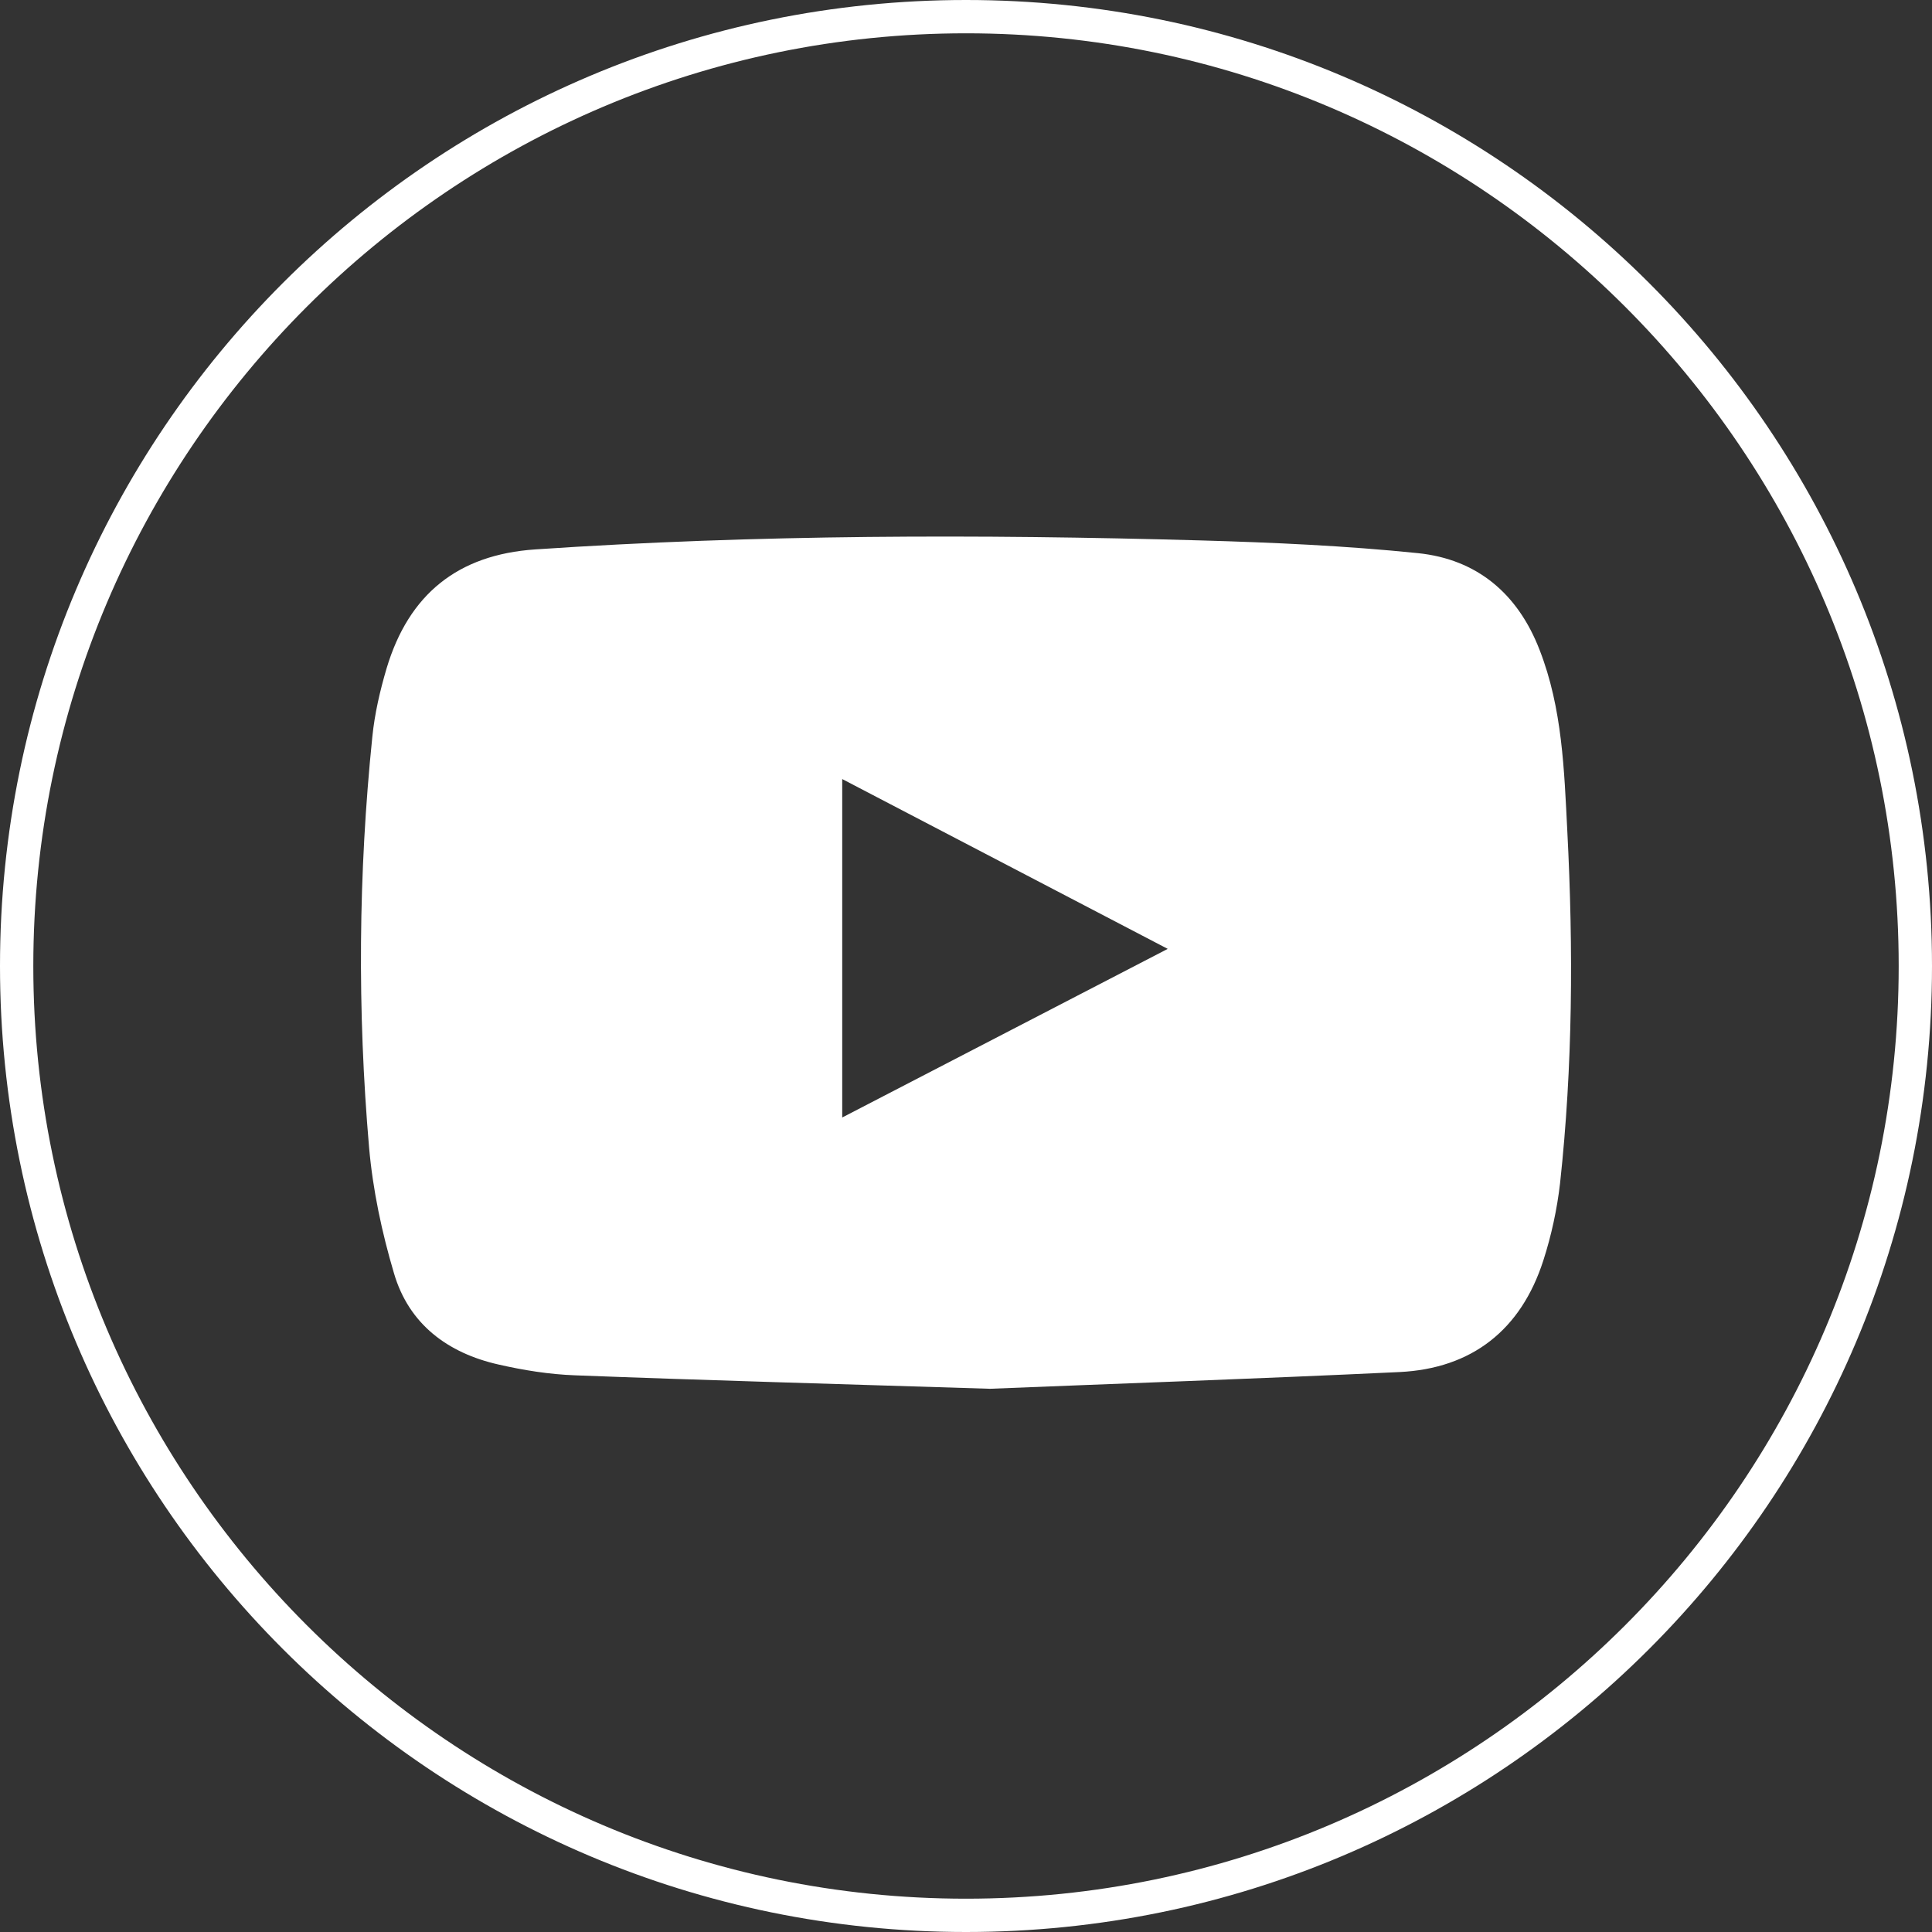 <?xml version="1.0" encoding="utf-8"?>
<!-- Generator: Adobe Illustrator 16.0.0, SVG Export Plug-In . SVG Version: 6.00 Build 0)  -->
<!DOCTYPE svg PUBLIC "-//W3C//DTD SVG 1.1//EN" "http://www.w3.org/Graphics/SVG/1.1/DTD/svg11.dtd">
<svg version="1.1" id="圖層_1" xmlns="http://www.w3.org/2000/svg" xmlns:xlink="http://www.w3.org/1999/xlink" x="0px" y="0px"
	 width="29px" height="29px" viewBox="0 0 29 29" enable-background="new 0 0 29 29" xml:space="preserve">
<rect x="0" y="0" width="29" height="29" fill="#333333" stroke="none"/>
<g>
	<path fill="#FFFFFF" d="M14.5,0.5c7.72,0,14,6.28,14,14s-6.28,14-14,14s-14-6.28-14-14S6.78,0.5,14.5,0.5 M14.5,0
		C6.491,0,0,6.492,0,14.5C0,22.509,6.491,29,14.5,29C22.508,29,29,22.509,29,14.5C29,6.492,22.508,0,14.5,0L14.5,0z"/>
</g>
<g>
	<path fill-rule="evenodd" clip-rule="evenodd" fill="#FFFFFF" d="M14.86,20.846c-2.28-0.072-4.254-0.126-6.228-0.202
		c-0.386-0.014-0.773-0.076-1.149-0.162c-0.762-0.172-1.345-0.605-1.569-1.369C5.732,18.5,5.596,17.861,5.54,17.224
		c-0.177-2.054-0.162-4.112,0.049-6.166c0.035-0.346,0.115-0.691,0.214-1.026c0.334-1.115,1.072-1.706,2.229-1.785
		c3.329-0.225,6.661-0.229,9.993-0.135c1.087,0.031,2.178,0.08,3.259,0.191c0.886,0.091,1.5,0.608,1.826,1.453
		c0.342,0.878,0.369,1.804,0.416,2.722c0.091,1.763,0.082,3.526-0.109,5.284c-0.045,0.389-0.13,0.783-0.251,1.158
		c-0.335,1.042-1.072,1.623-2.161,1.675C18.855,20.697,16.706,20.771,14.86,20.846z M12.642,11.694c0,1.71,0,3.374,0,5.08
		c1.635-0.846,3.236-1.677,4.886-2.531C15.875,13.381,14.271,12.545,12.642,11.694z"/>
</g>
</svg>
